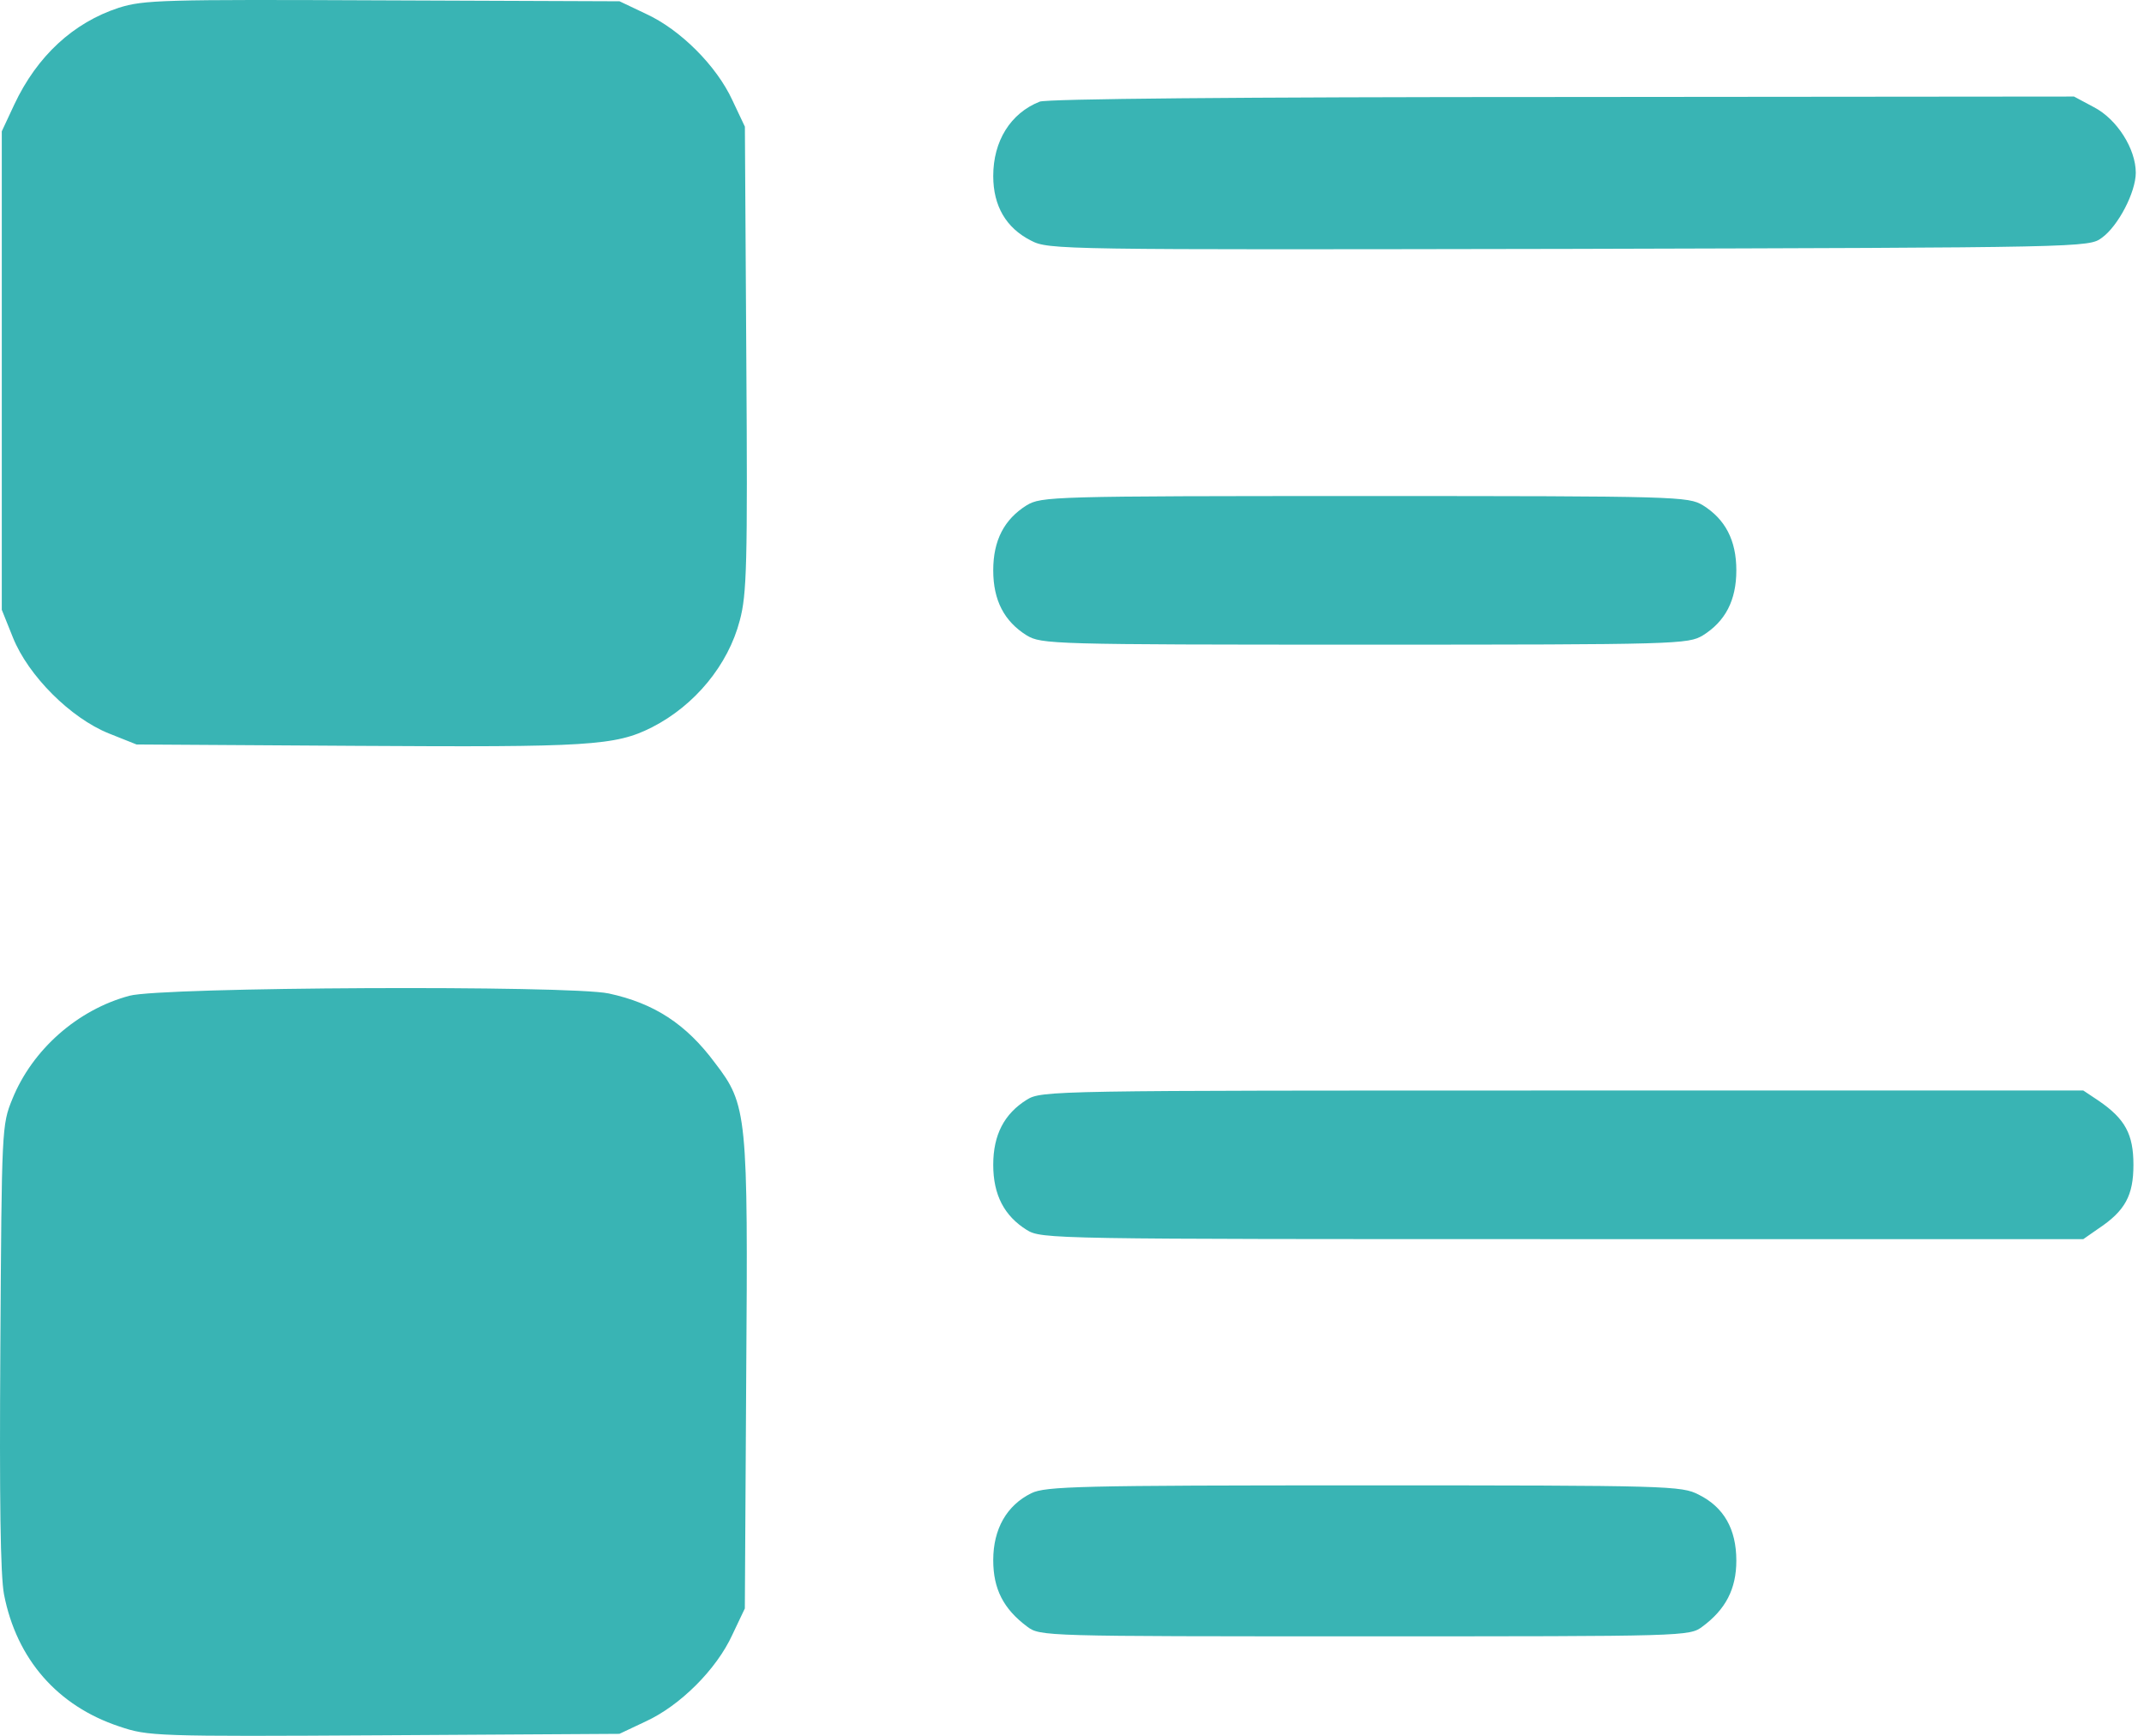 <?xml version="1.0" encoding="UTF-8"?> <svg xmlns="http://www.w3.org/2000/svg" width="42" height="34" viewBox="0 0 42 34" fill="none"><path d="M2.328 0.152C1.436 0.443 0.727 1.098 0.281 2.045L0.035 2.572V7.258V11.944L0.254 12.489C0.554 13.236 1.382 14.063 2.128 14.364L2.674 14.582L6.995 14.609C11.526 14.637 12.054 14.609 12.773 14.245C13.61 13.818 14.265 13.026 14.492 12.153C14.629 11.643 14.647 11.07 14.62 7.031L14.592 2.481L14.347 1.963C14.037 1.29 13.328 0.58 12.654 0.271L12.136 0.025L7.496 0.007C3.174 -0.012 2.819 -0.002 2.328 0.152Z" fill="#39B4B4"></path><path d="M20.367 1.991C19.794 2.218 19.457 2.764 19.457 3.447C19.457 4.038 19.712 4.466 20.194 4.711C20.54 4.893 20.731 4.893 30.73 4.875C40.847 4.848 40.92 4.848 41.175 4.657C41.493 4.429 41.839 3.765 41.839 3.383C41.839 2.919 41.475 2.337 41.02 2.1L40.629 1.891L30.611 1.9C24.179 1.9 20.512 1.936 20.367 1.991Z" fill="#39B4B4"></path><path d="M20.112 9.897C19.675 10.17 19.457 10.58 19.457 11.171C19.457 11.763 19.675 12.172 20.112 12.445C20.403 12.618 20.585 12.627 26.736 12.627C32.886 12.627 33.068 12.618 33.359 12.445C33.796 12.172 34.014 11.763 34.014 11.171C34.014 10.58 33.796 10.17 33.359 9.897C33.068 9.725 32.886 9.716 26.736 9.716C20.585 9.716 20.403 9.725 20.112 9.897Z" fill="#39B4B4"></path><path d="M2.536 19.504C1.517 19.777 0.634 20.56 0.243 21.524C0.034 22.034 0.034 22.097 0.007 26.364C-0.012 29.376 0.007 30.85 0.079 31.232C0.325 32.496 1.126 33.415 2.336 33.816C2.9 34.007 3.027 34.016 7.522 33.989L12.134 33.961L12.653 33.716C13.326 33.406 14.036 32.697 14.345 32.023L14.591 31.505L14.618 26.956C14.655 21.824 14.637 21.642 14.009 20.823C13.436 20.05 12.808 19.65 11.925 19.459C11.143 19.295 3.173 19.331 2.536 19.504Z" fill="#39B4B4"></path><path d="M20.112 21.542C19.675 21.815 19.457 22.224 19.457 22.816C19.457 23.407 19.675 23.817 20.112 24.09C20.403 24.271 20.594 24.271 30.611 24.271H40.811L41.111 24.062C41.63 23.716 41.793 23.416 41.793 22.816C41.793 22.215 41.63 21.915 41.111 21.56L40.811 21.36H30.611C20.594 21.36 20.403 21.36 20.112 21.542Z" fill="#39B4B4"></path><path d="M20.203 29.248C19.721 29.485 19.457 29.949 19.457 30.559C19.457 31.123 19.657 31.514 20.121 31.86C20.376 32.051 20.43 32.051 26.736 32.051C33.041 32.051 33.095 32.051 33.35 31.86C33.805 31.523 34.014 31.123 34.014 30.568C34.014 29.949 33.769 29.521 33.277 29.276C32.941 29.103 32.722 29.094 26.717 29.094C21.149 29.094 20.476 29.112 20.203 29.248Z" fill="#39B4B4"></path></svg> 